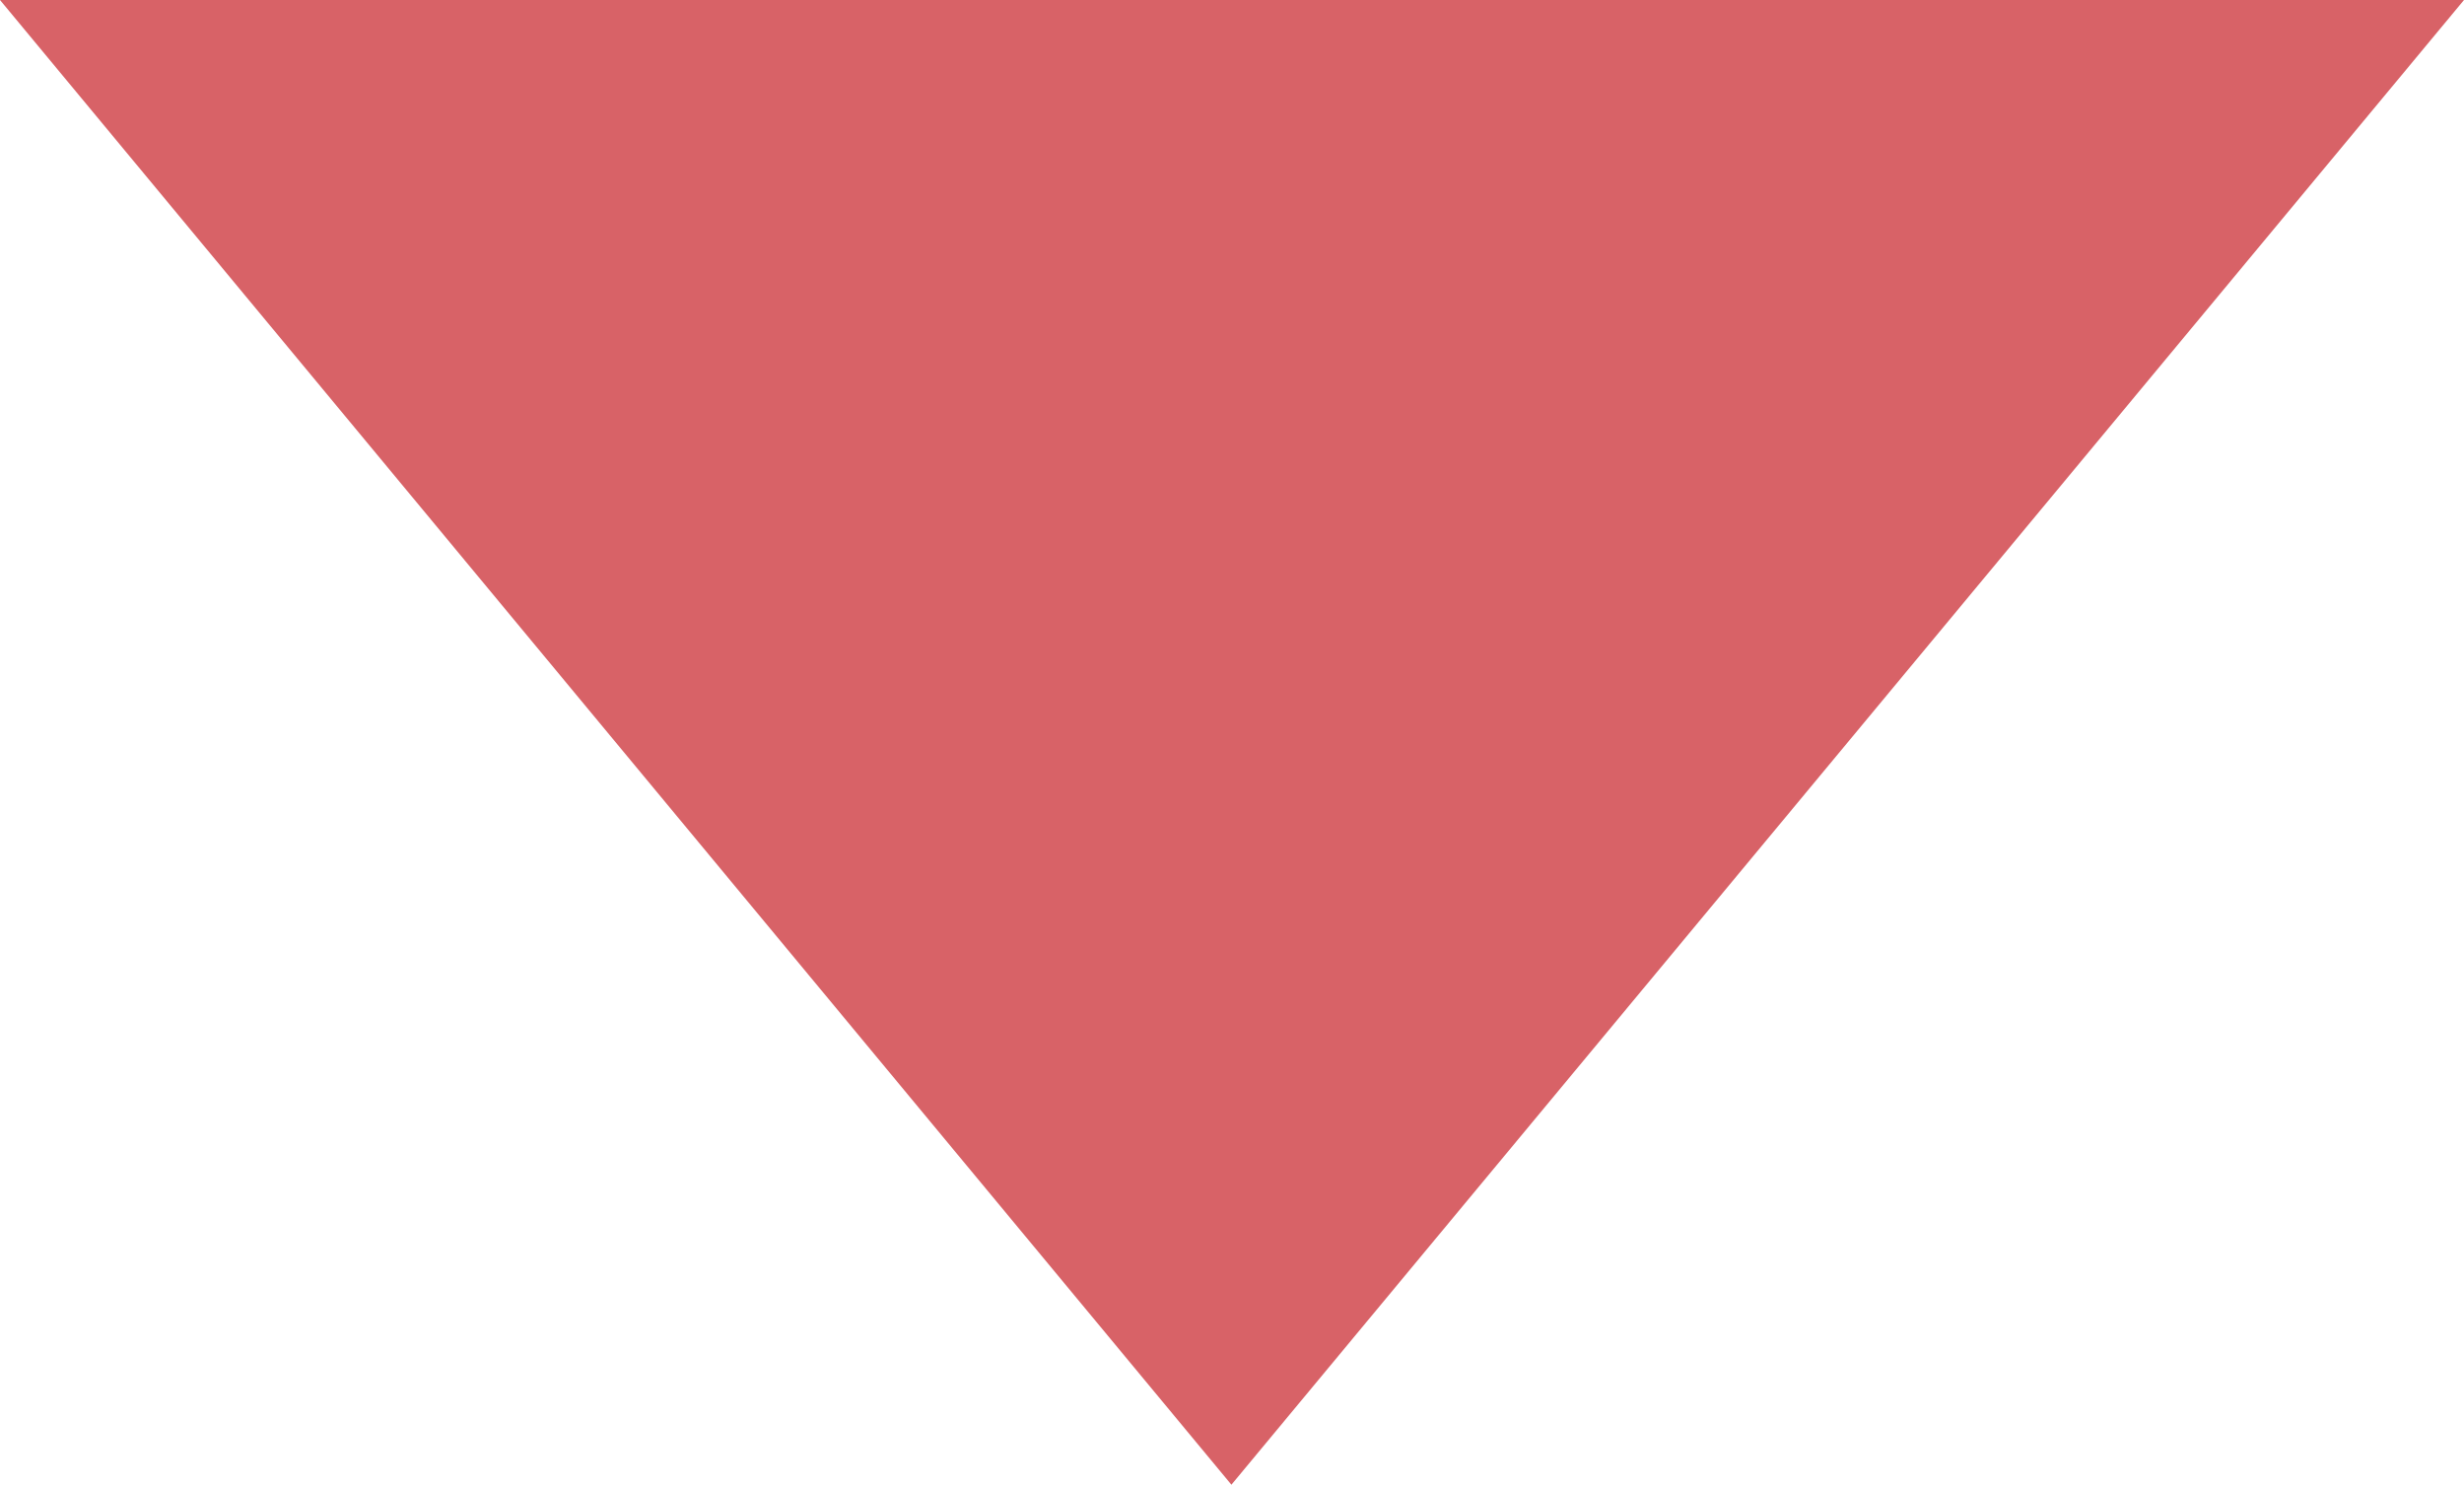 <?xml version="1.0" encoding="UTF-8"?>
<svg id="_レイヤー_2" data-name="レイヤー 2" xmlns="http://www.w3.org/2000/svg" viewBox="0 0 20.89 12.59">
  <defs>
    <style>
      .cls-1 {
        fill: #d86267;
      }
    </style>
  </defs>
  <g id="_レイヤー_1-2" data-name="レイヤー 1">
    <path class="cls-1" d="M20.89,0l-10.45,12.59L0,0h20.89Z"/>
  </g>
</svg>